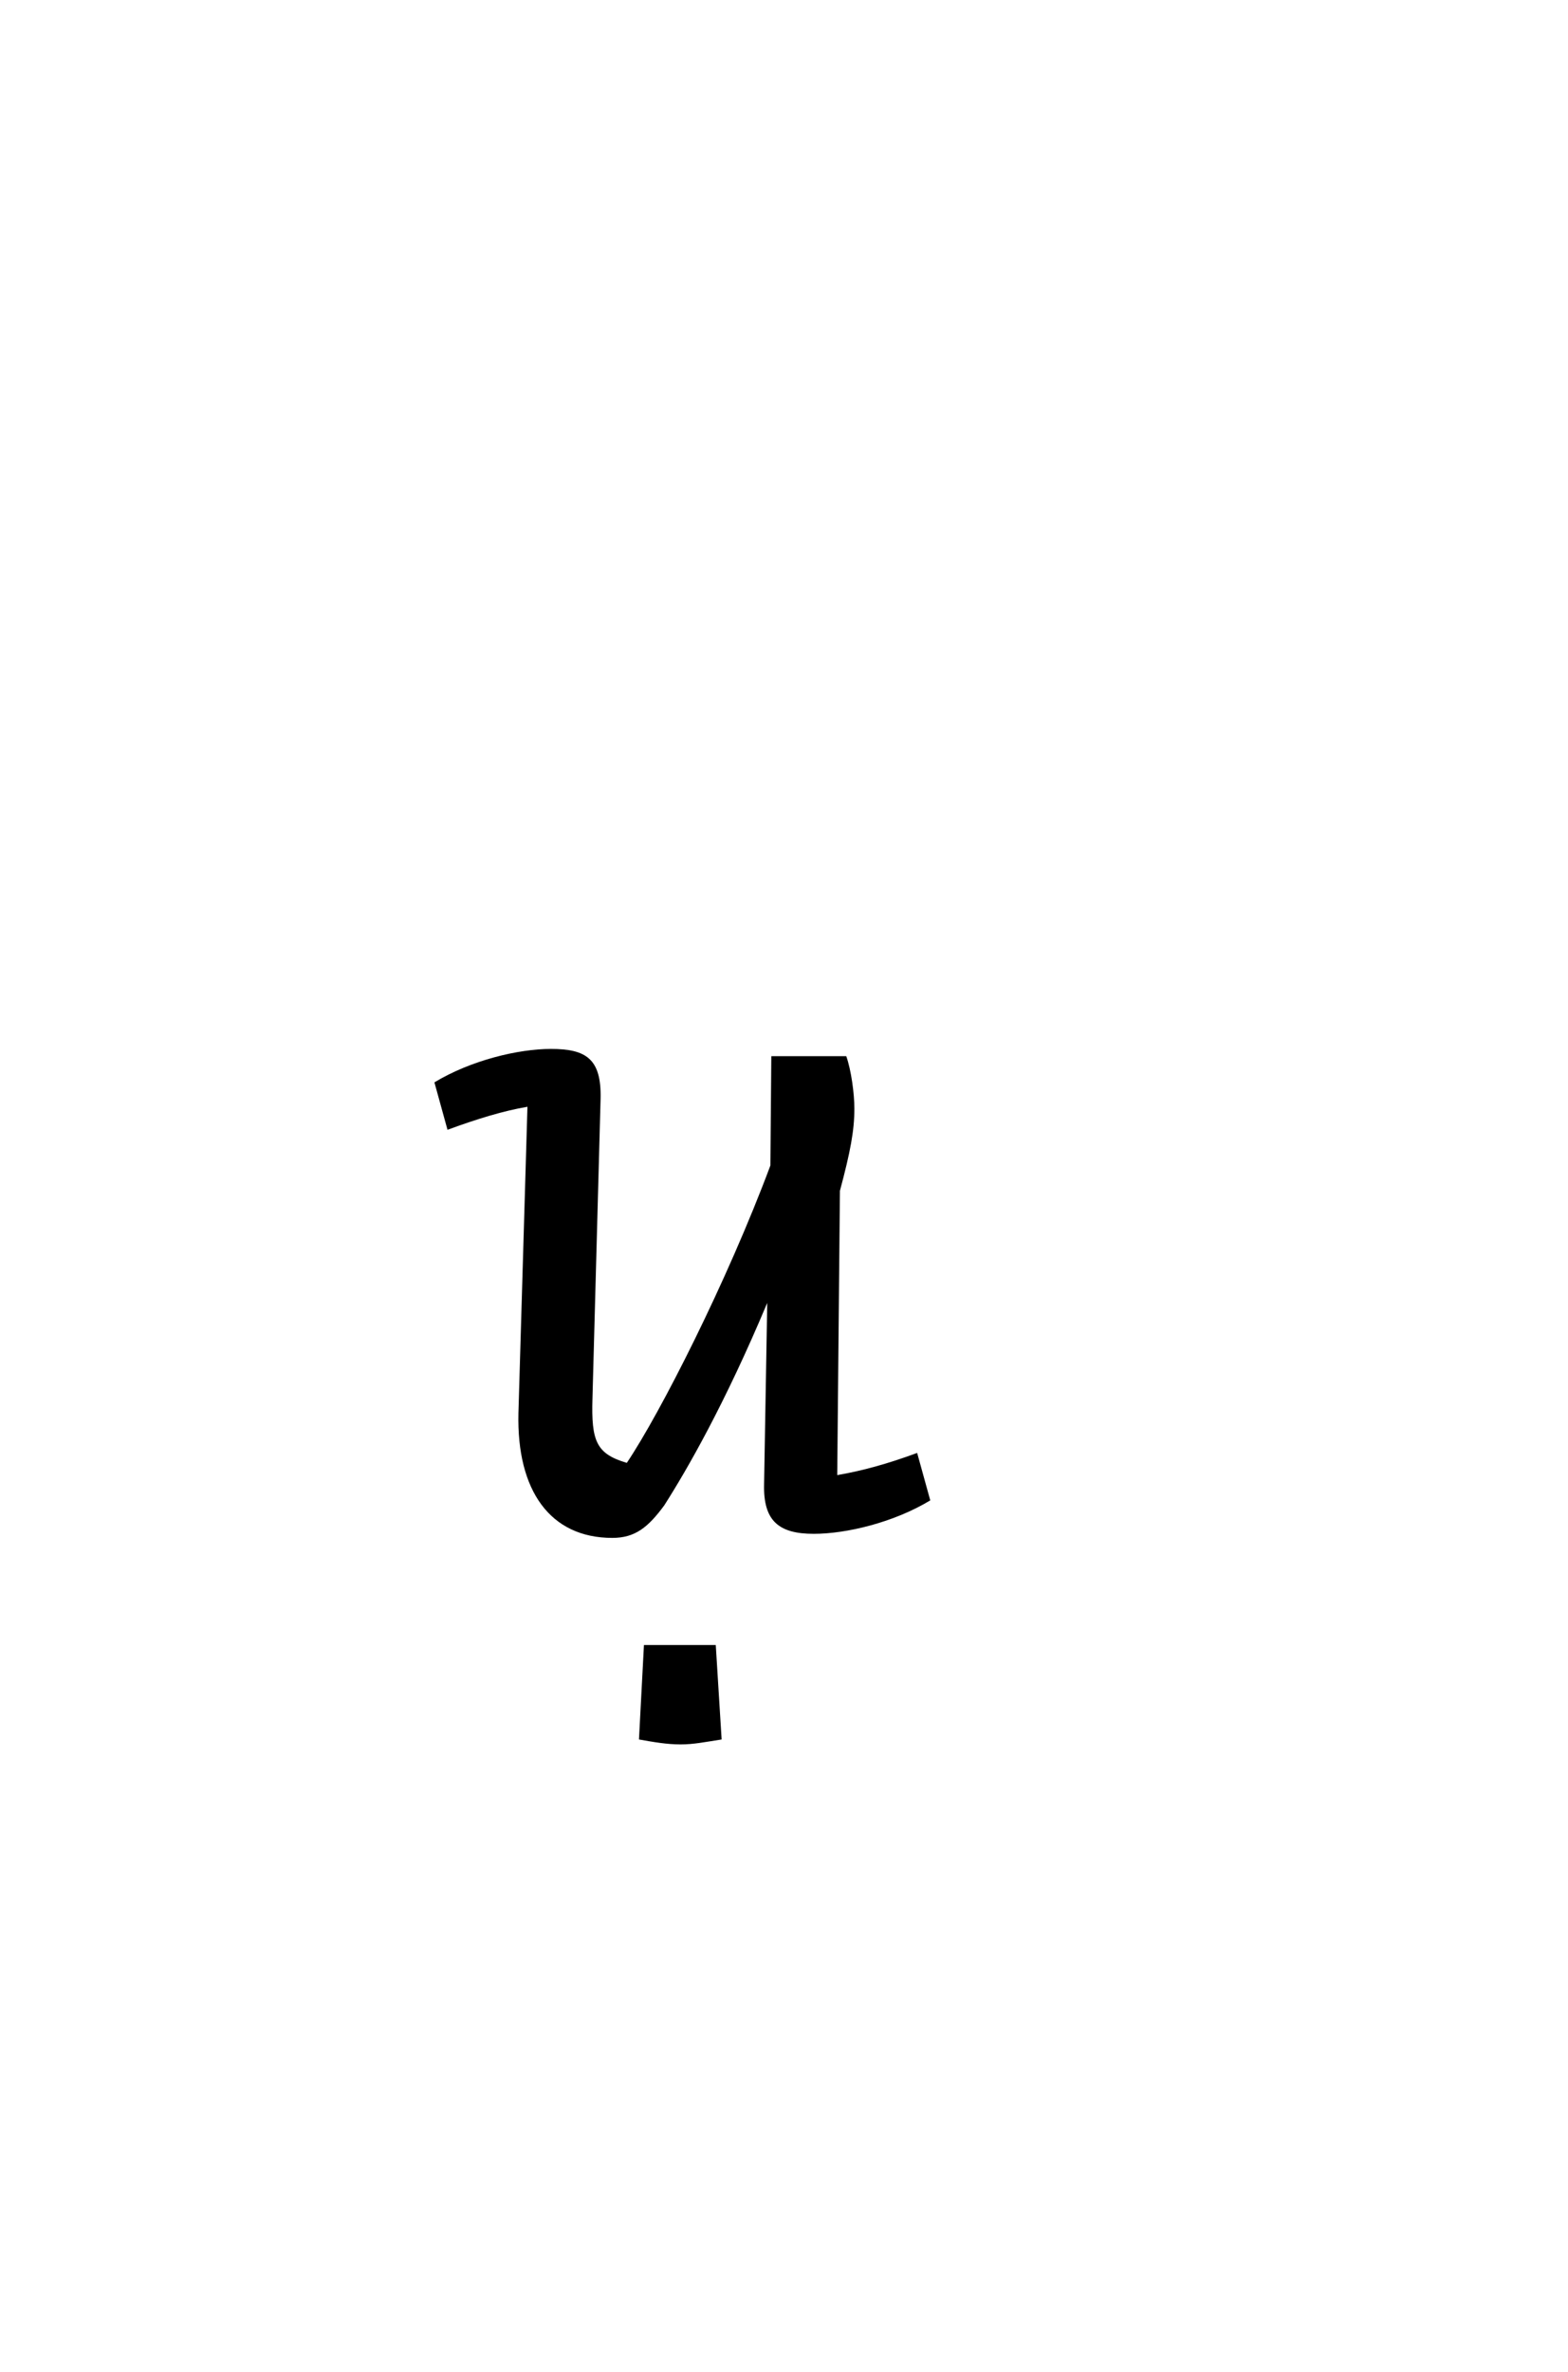 <?xml version="1.0" encoding="UTF-8"?>
<svg xmlns="http://www.w3.org/2000/svg" xmlns:xlink="http://www.w3.org/1999/xlink" width="54.254pt" height="82pt" viewBox="0 0 54.254 82" version="1.1">
<defs>
<g>
<symbol overflow="visible" id="glyph0-0">
<path style="stroke:none;" d="M 1.922 -19.922 L 1.922 0 L 16.141 0 L 16.141 -19.922 Z M 3.297 -1.359 L 3.297 -18.484 L 14.734 -18.484 L 14.734 -1.359 Z M 12.453 -13.328 C 12.453 -15.5 10.672 -17.016 7.422 -17.016 C 6.938 -17.016 6.516 -16.969 6.062 -16.906 L 5.875 -15.578 C 6.125 -15.609 6.328 -15.609 6.516 -15.609 C 9.734 -15.609 10.922 -14.594 10.922 -13.062 C 10.922 -12.188 10.609 -11.656 9.312 -11.203 C 7.031 -10.5 6.656 -10.109 6.656 -9.031 C 6.656 -8.547 6.859 -7.562 7.062 -7 L 8.438 -7.203 C 8.328 -7.672 8.188 -8.469 8.188 -9 C 8.188 -9.484 8.438 -9.688 9.906 -10.219 C 11.828 -10.891 12.453 -11.688 12.453 -13.328 Z M 9.234 -3.078 L 9.234 -4.859 L 7.172 -4.859 L 7.172 -3.078 Z M 9.234 -3.078 "/>
</symbol>
<symbol overflow="visible" id="glyph0-1">
<path style="stroke:none;" d="M 11.656 -12.453 C 10.156 -8.438 7.844 -3.891 6.688 -2.172 C 5.641 -2.484 5.453 -2.906 5.5 -4.406 L 5.781 -14.766 C 5.812 -16.141 5.281 -16.484 4.062 -16.484 C 2.938 -16.484 1.297 -16.094 0.031 -15.328 L 0.484 -13.688 C 1.5 -14.062 2.422 -14.344 3.25 -14.484 L 2.938 -3.891 C 2.875 -1.219 4.031 0.422 6.188 0.422 C 6.969 0.422 7.422 0.062 7.984 -0.703 C 8.781 -1.953 10.078 -4.203 11.547 -7.703 L 11.438 -1.438 C 11.406 -0.172 11.938 0.281 13.156 0.281 C 14.281 0.281 15.922 -0.109 17.188 -0.875 L 16.734 -2.516 C 15.719 -2.141 14.812 -1.891 13.969 -1.75 L 14.062 -11.578 C 14.422 -12.922 14.562 -13.656 14.562 -14.422 C 14.562 -14.938 14.453 -15.75 14.281 -16.234 L 11.688 -16.234 Z M 7.281 4.125 L 7.109 7.391 C 7.625 7.484 8.078 7.562 8.547 7.562 C 9 7.562 9.375 7.484 9.969 7.391 L 9.766 4.125 Z M 7.281 4.125 "/>
</symbol>
<symbol overflow="visible" id="glyph0-2">
<path style="stroke:none;" d=""/>
</symbol>
</g>
</defs>
<g id="surface1">
<g style="fill:rgb(0%,0%,0%);fill-opacity:1;">
  <use xlink:href="#glyph0-1" x="15" y="52.75"/>
  <use xlink:href="#glyph0-2" x="32.289" y="52.75"/>
</g>
</g>
</svg>
